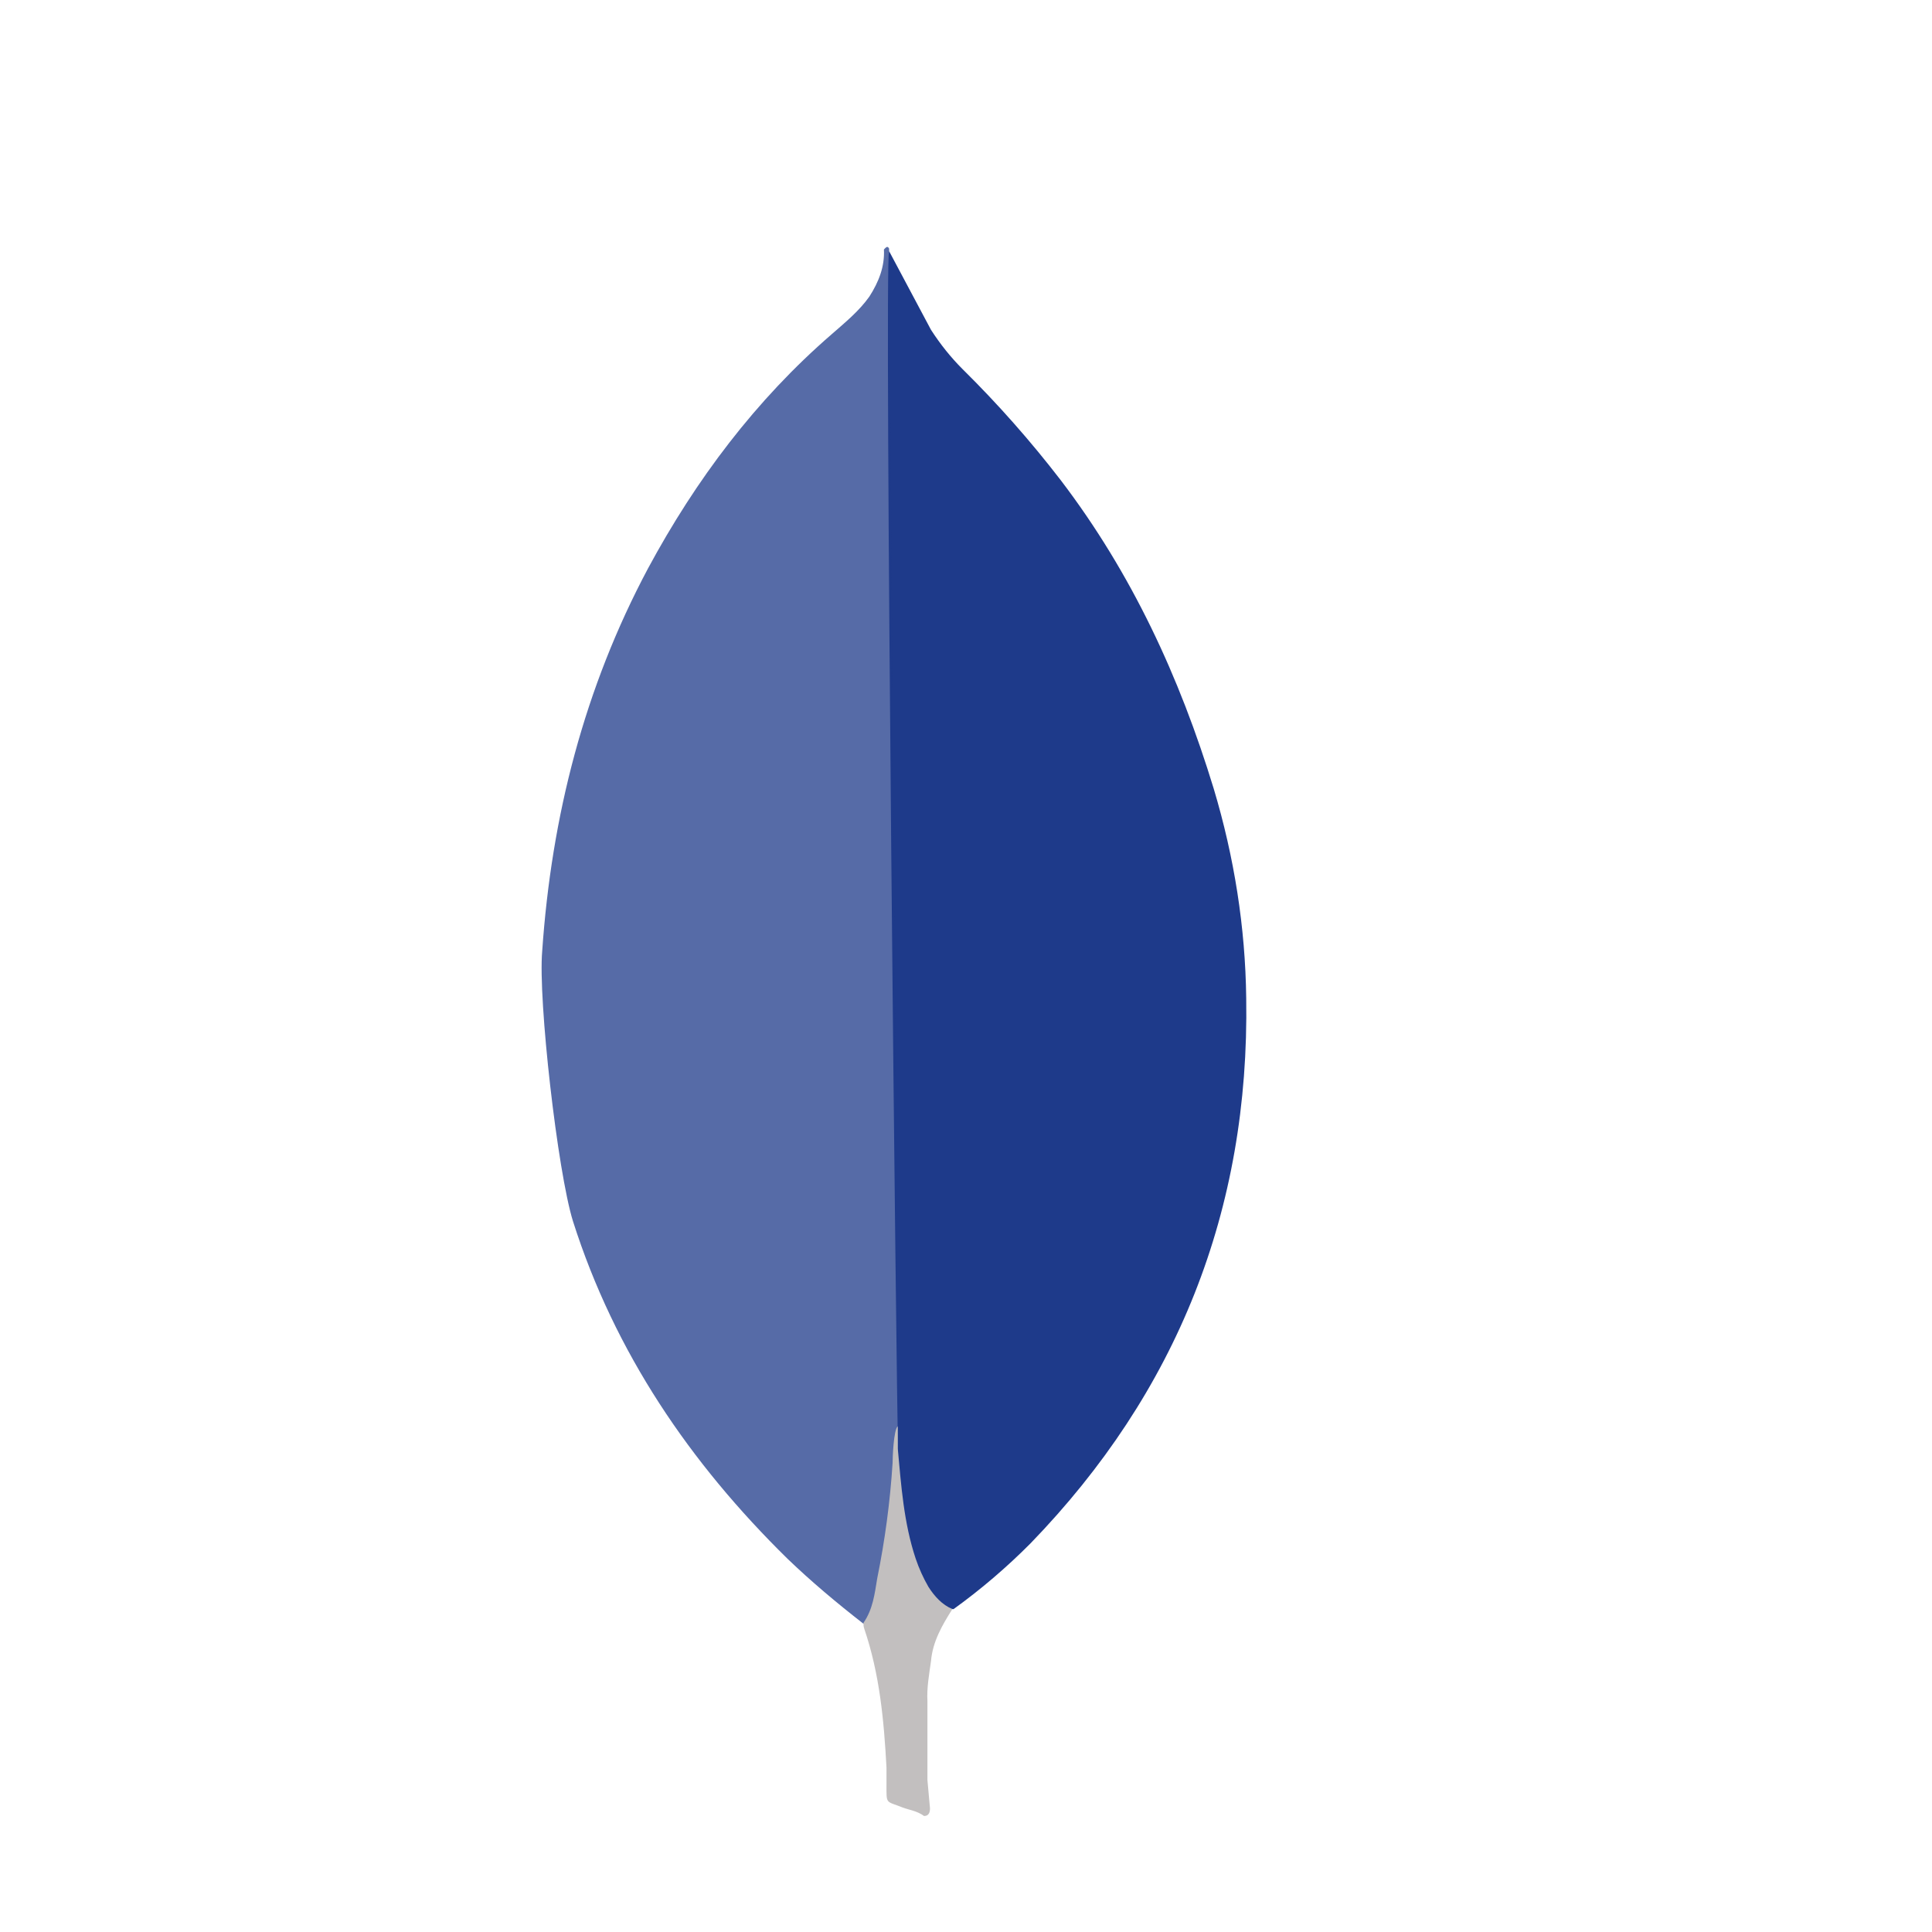 <?xml version="1.0" encoding="utf-8"?>
<!-- Generator: Adobe Illustrator 26.0.2, SVG Export Plug-In . SVG Version: 6.00 Build 0)  -->
<svg version="1.1" id="Layer_1" xmlns="http://www.w3.org/2000/svg" xmlns:xlink="http://www.w3.org/1999/xlink" x="0px" y="0px"
	 viewBox="0 0 2500 2500" style="enable-background:new 0 0 2500 2500;" xml:space="preserve">
<style type="text/css">
	.st0{fill:#1E3A8A;}
	.st1{opacity:0.75;fill:#1E3A8A;}
	.st2{fill:#C2BFBF;}
</style>
<path class="st0" d="M1150.5,325l54.2,101.8c12.2,18.8,25.4,35.4,40.9,50.9c45.6,45,88,93,127.1,143.8
	c91.8,120.5,153.7,254.4,197.9,399.2c26.5,88.4,40.9,179.2,42,270.9c4.4,274.3-89.6,509.8-279.1,705.5c-30.8,31-64.1,59.5-99.6,85.1
	c-18.8,0-27.7-14.4-35.4-27.7c-14.1-24.6-23.5-51.6-27.7-79.6c-6.7-33.2-11-66.4-8.9-100.6v-15.5
	C1160.5,1855.4,1143.9,332.8,1150.5,325L1150.5,325z"/>
<path class="st1" d="M1150.5,321.7c-2.2-4.4-4.4-1.1-6.7,1.1c1.1,22.2-6.7,42-18.8,60.9c-13.3,18.8-31,33.2-48.7,48.7
	c-98.3,85.1-175.7,188-237.7,303c-82.5,154.8-125,320.7-137,495.4c-5.5,63,19.9,285.3,39.8,349.4c54.2,170.3,151.5,313,277.6,436.8
	c31,29.8,64.1,57.5,98.3,84.1c10,0,11-8.9,13.3-15.5c4.4-14.1,7.7-28.5,10-43.1l22.2-165.8L1150.5,321.7z"/>
<path class="st2" d="M1204.7,2149.5c2.2-25.4,14.4-46.4,27.7-67.4c-13.3-5.5-23.2-16.5-31-28.7c-6.7-11.6-12.2-23.8-16.5-36.5
	c-15.5-46.4-18.8-95.2-23.2-142.6v-28.7c-5.5,4.4-6.7,42-6.7,47.6c-3.2,50.2-9.9,100-19.9,149.3c-3.3,19.9-5.5,39.8-17.8,57.5
	c0,2.2,0,4.4,1.1,7.7c19.9,58.6,25.4,118.3,28.7,179.2v22.2c0,26.5-1.1,20.9,20.9,29.8c8.9,3.3,18.8,4.4,27.7,11
	c6.7,0,7.7-5.5,7.7-10l-3.3-36.5v-101.8C1199.1,2183.8,1202.4,2166.2,1204.7,2149.5L1204.7,2149.5z"/>
</svg>
